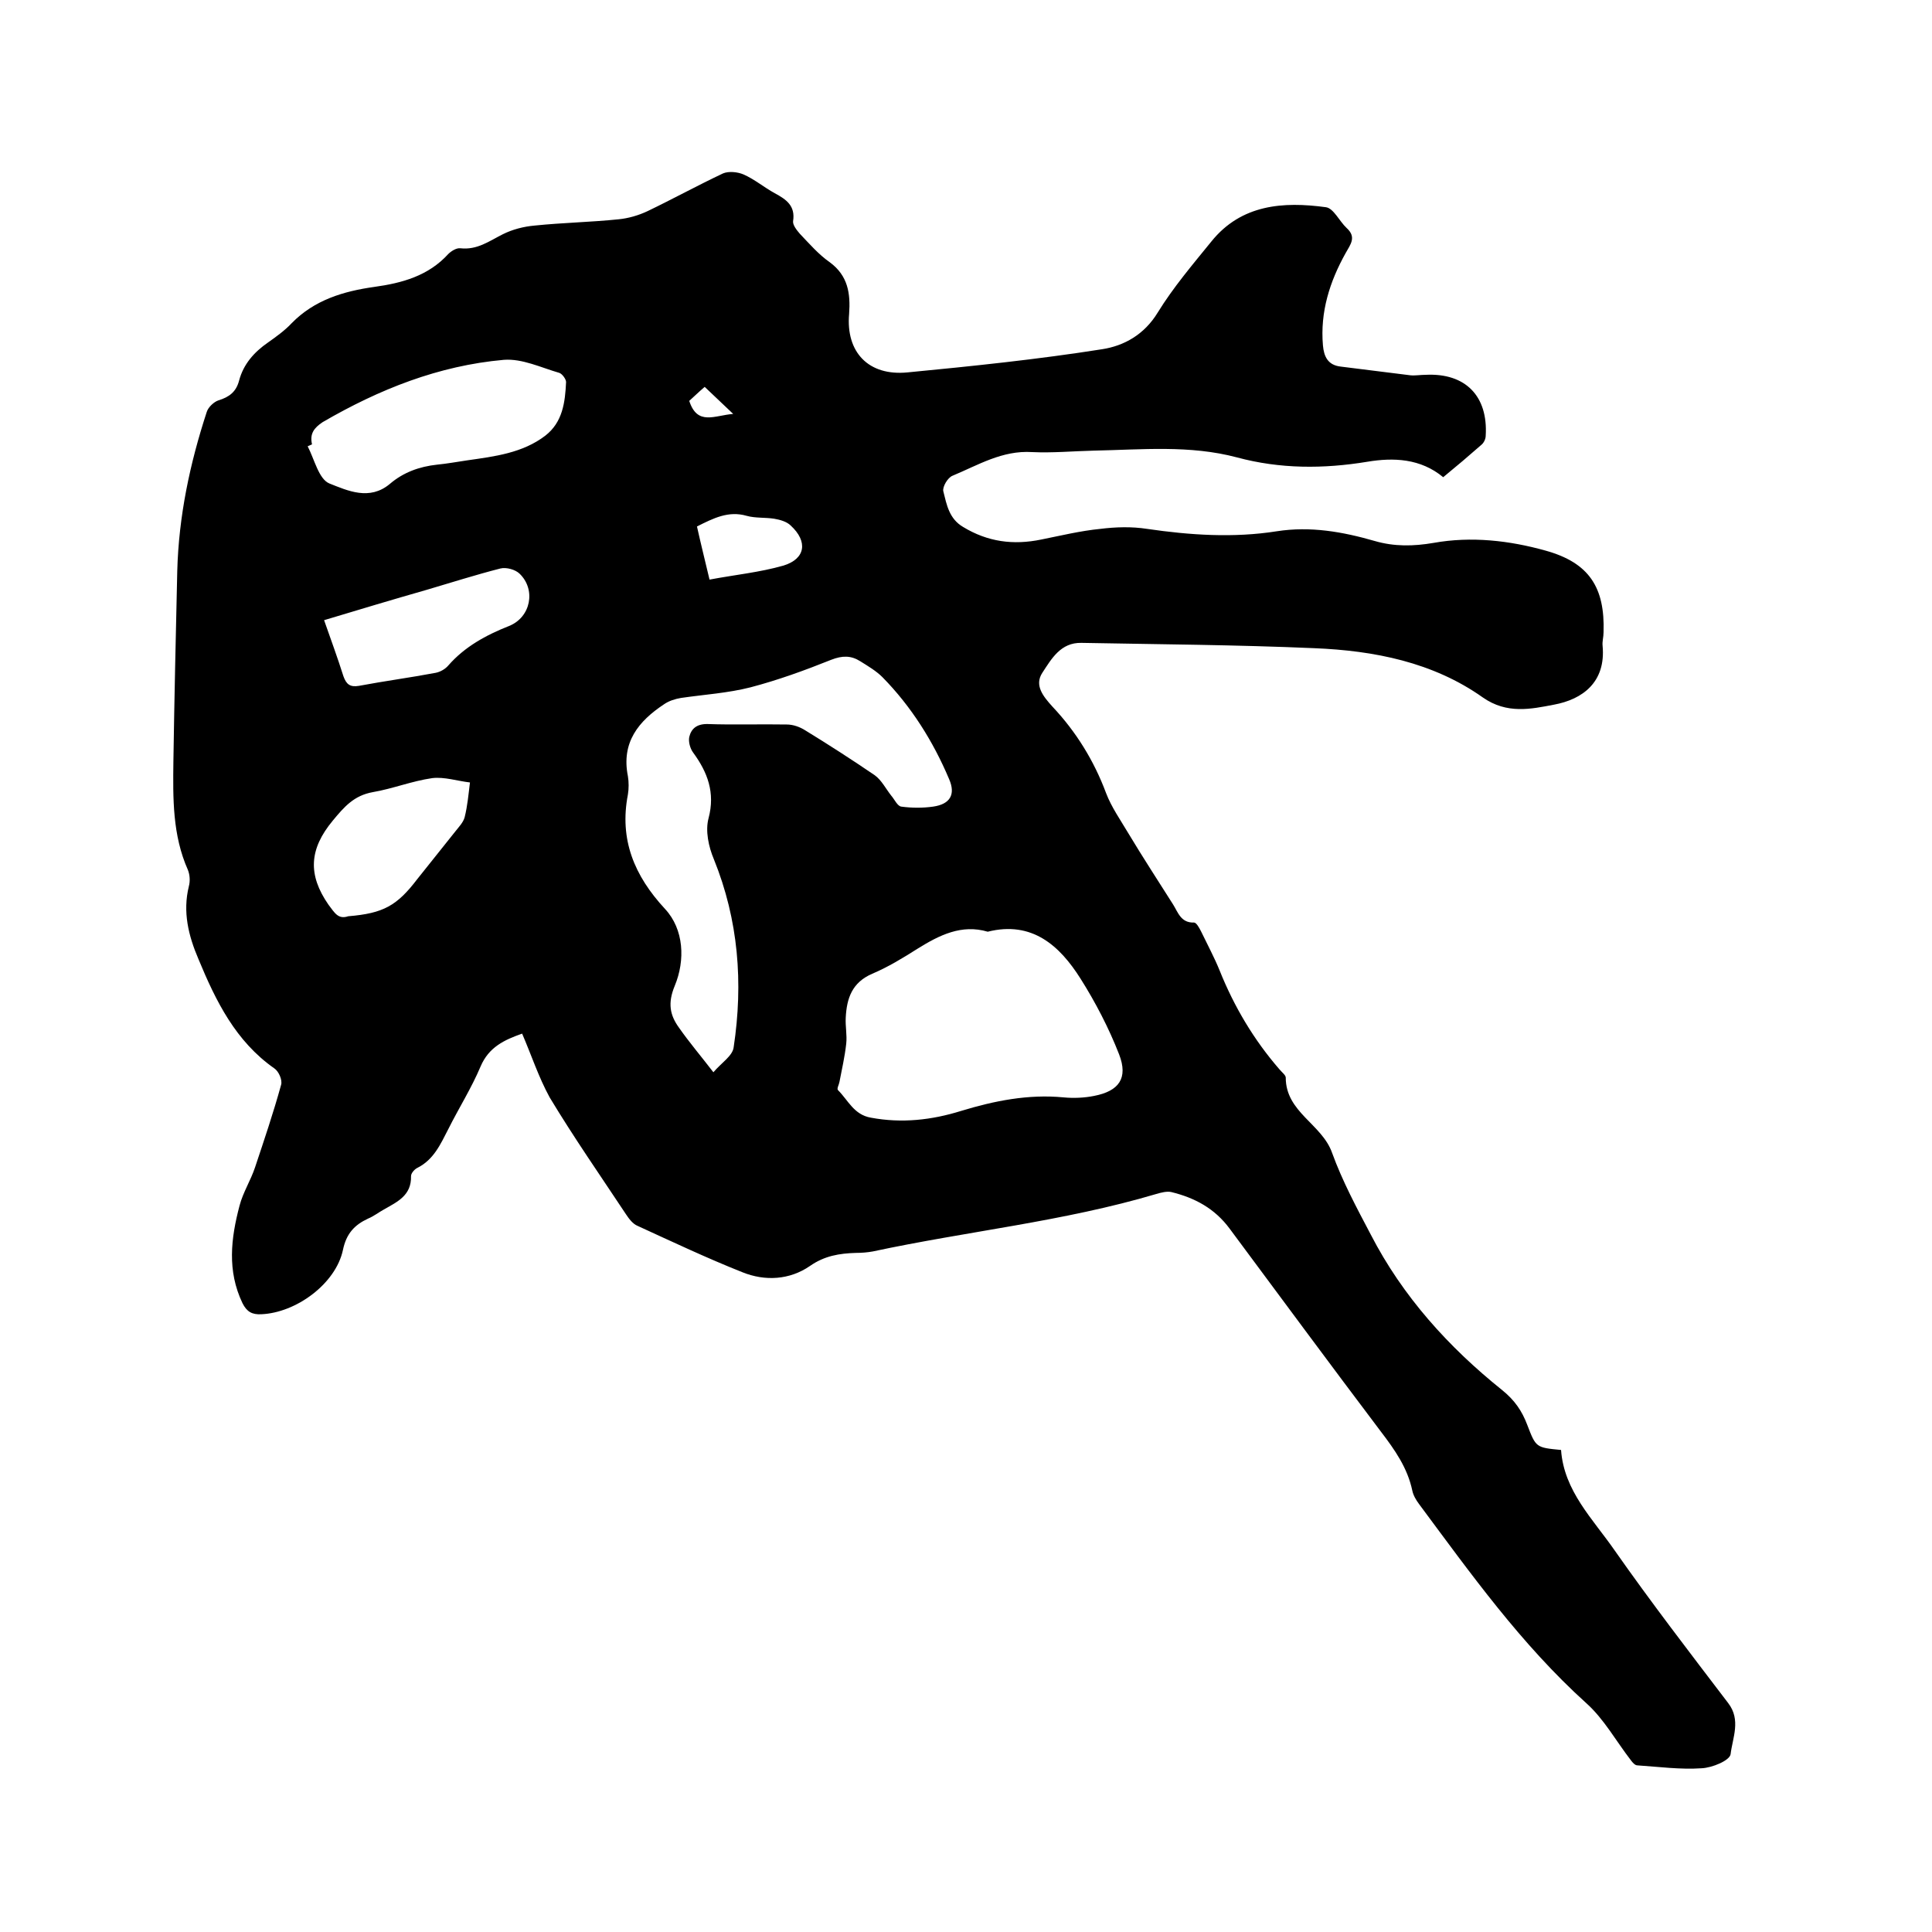 <svg enable-background="new 0 0 400 400" viewBox="0 0 400 400" xmlns="http://www.w3.org/2000/svg"><path d="m108.1 214c-3.7 1.3-6.9 2.8-8.6 6.8-1.9 4.5-4.5 8.6-6.7 13-1.6 3.1-3 6.3-6.4 8-.6.3-1.3 1.1-1.3 1.7.1 4-2.8 5.3-5.6 6.9-1.1.6-2.1 1.4-3.3 1.9-2.8 1.3-4.5 3.1-5.2 6.5-1.5 7-9.7 13-16.9 13.3-1.9.1-3-.5-3.9-2.3-3.2-6.7-2.4-13.4-.6-20.2.7-2.7 2.3-5.2 3.2-7.9 1.9-5.7 3.8-11.3 5.4-17.1.3-1-.5-2.8-1.4-3.4-8-5.6-12.1-13.9-15.7-22.6-2.1-4.9-3.3-9.8-2-15.1.3-1.1.2-2.4-.2-3.4-3.2-7.2-3.1-14.8-3-22.5.2-13.1.5-26.2.8-39.4.3-11.3 2.6-22.2 6.1-32.9.3-1 1.5-2.1 2.4-2.4 2.3-.7 3.7-1.8 4.3-4.1.9-3.4 3.1-5.9 6-7.9 1.7-1.2 3.5-2.5 4.9-4 4.7-4.8 10.7-6.6 17.1-7.5 5.8-.8 11.2-2.3 15.3-6.8.6-.6 1.7-1.3 2.5-1.2 3.5.4 6-1.5 8.8-2.9 2-1 4.3-1.6 6.6-1.8 5.8-.6 11.6-.7 17.4-1.3 2-.2 4.1-.8 6-1.7 5.2-2.5 10.3-5.3 15.6-7.8 1.2-.5 3-.3 4.2.2 2.3 1 4.3 2.7 6.5 3.9 2.4 1.3 4.3 2.6 3.8 5.8-.1.8.8 1.9 1.4 2.6 2 2.1 3.9 4.3 6.2 5.9 3.8 2.8 4.3 6.5 4 10.7-.7 7.9 4 12.9 12.1 12.1 13.5-1.3 27-2.7 40.3-4.8 4.5-.7 8.7-3 11.5-7.6 3.2-5.2 7.2-9.9 11.1-14.7 6.2-7.7 14.9-8.3 23.7-7.1 1.6.2 2.8 2.9 4.3 4.3 2.1 1.9.8 3.4-.2 5.2-3.3 5.9-5.3 12.2-4.7 19.1.2 2.3 1 4.1 3.7 4.4 4.8.6 9.6 1.2 14.4 1.8 1 .1 2.1-.1 3.2-.1 8.2-.4 12.9 4.4 12.4 12.6 0 .7-.4 1.5-.9 1.9-2.5 2.2-5.1 4.4-7.9 6.7-4.7-3.9-10.3-4.1-15.7-3.2-9.1 1.5-18.1 1.5-27-.9-9.8-2.6-19.7-1.6-29.7-1.4-4.2.1-8.5.5-12.7.3-6.2-.4-11.2 2.7-16.5 4.9-1 .4-2.1 2.3-1.9 3.2.7 2.8 1.2 5.7 4.1 7.4 5.1 3.1 10.4 3.8 16.2 2.6 4-.8 8.1-1.8 12.2-2.2 3.2-.4 6.5-.5 9.7 0 8.9 1.3 17.9 1.9 26.8.5 7-1.1 13.7.1 20.3 2 4.1 1.2 8.1 1.1 12.2.4 7.8-1.4 15.7-.5 23.2 1.6 9 2.5 12.3 7.6 12 16.9 0 1-.3 1.9-.2 2.8.7 7.5-4.1 11.1-10.1 12.2-4.7.9-9.7 2-14.7-1.5-10.3-7.3-22.5-9.7-34.9-10.2-16.1-.7-32.1-.8-48.2-1.1-4.3-.1-6.2 3.3-8.1 6.2-1.7 2.6.2 4.9 2.1 7 4.9 5.2 8.6 11.2 11.1 17.9 1.1 2.9 3 5.6 4.6 8.3 3 5 6.2 9.9 9.3 14.8 1 1.6 1.6 3.8 4.3 3.7.5 0 1.1 1.1 1.5 1.9 1.3 2.7 2.7 5.3 3.8 8 3 7.5 7.1 14.4 12.4 20.5.5.6 1.3 1.2 1.3 1.7 0 7.2 7.5 9.6 9.6 15.6 2.1 5.8 5.1 11.4 8 16.9 6.6 12.8 16.1 23.3 27.2 32.2 2.6 2.1 4.1 4.3 5.2 7.2 1.8 4.7 1.8 4.7 7 5.2.6 8.5 6.6 14.3 11.1 20.8 7.5 10.7 15.5 21.1 23.5 31.6 2.7 3.5.9 7.2.5 10.6-.2 1.3-3.8 2.8-6 2.9-4.4.3-8.8-.3-13.3-.6-.5 0-1-.6-1.3-1-3.1-4-5.6-8.6-9.3-11.9-13.5-12.2-23.9-26.8-34.6-41.2-.6-.8-1.2-1.8-1.4-2.8-1-4.7-3.6-8.4-6.5-12.2-10.5-13.9-20.9-28-31.3-42-3.1-4.2-7.2-6.4-12.1-7.6-.9-.2-2.1.1-3.1.4-19.2 5.7-39.1 7.7-58.7 11.9-1.1.2-2.3.3-3.5.3-3.4.1-6.5.6-9.5 2.7-4.2 2.9-9.3 3.2-14 1.3-7.3-2.9-14.5-6.3-21.7-9.6-1-.4-1.8-1.5-2.4-2.4-5.3-8-10.8-15.9-15.8-24.2-2.3-4.2-3.8-8.8-5.7-13.2zm96.4-21.1c-5.4-1.6-10 .7-14.5 3.5-3 1.9-6.1 3.8-9.4 5.2-4.2 1.8-5.3 5.1-5.5 9.1-.1 1.8.3 3.6.1 5.4-.3 2.7-.9 5.3-1.4 7.9-.1.6-.6 1.4-.3 1.7 2.1 2.1 3.3 5.1 6.8 5.7 6.4 1.2 12.6.5 18.7-1.4 6.9-2.1 13.9-3.5 21.2-2.8 2.1.2 4.3.1 6.3-.3 5.2-1 7.1-3.7 5.2-8.6-2.1-5.4-4.9-10.8-8-15.7-4.3-6.8-10-12-19.2-9.7zm-56.8 29.1c1.7-2 4-3.4 4.2-5.2 2-13.3 1-26.3-4.1-38.9-1.1-2.6-1.8-5.9-1.1-8.5 1.4-5.3-.2-9.5-3.2-13.6-.6-.8-1-2.2-.8-3.2.4-1.7 1.5-2.7 3.7-2.7 5.5.2 11 0 16.5.1 1.3 0 2.7.5 3.8 1.2 4.9 3 9.7 6.1 14.4 9.3 1.4 1 2.3 2.8 3.4 4.2.7.8 1.3 2.2 2.1 2.3 2.2.3 4.5.3 6.6 0 3.5-.5 4.7-2.5 3.3-5.7-3.3-7.8-7.8-15-13.8-21.1-1.3-1.3-3-2.3-4.6-3.3-1.9-1.2-3.7-1.2-6-.3-5.5 2.2-11 4.2-16.7 5.7-4.7 1.2-9.6 1.5-14.4 2.2-1.2.2-2.5.6-3.5 1.3-5.3 3.5-8.9 7.9-7.5 14.9.2 1.2.2 2.6 0 3.8-1.8 9.3 1.3 16.8 7.7 23.7 3.9 4.2 4.2 10.6 2 15.9-1.5 3.6-1 6.1.9 8.7 2.1 3 4.4 5.7 7.1 9.2zm-83.1-130c-.3.1-.6.3-.9.4 1.4 2.7 2.3 6.8 4.5 7.7 3.8 1.5 8.3 3.6 12.5.1 2.8-2.4 6.1-3.6 9.8-4 2.1-.2 4.2-.6 6.3-.9 5.6-.8 11.4-1.5 16.1-5.1 3.6-2.8 4.1-6.9 4.3-11.1 0-.6-.8-1.7-1.4-1.9-3.8-1.1-7.7-3-11.5-2.7-13.5 1.2-25.8 6.1-37.5 12.9-1.8 1.2-2.7 2.4-2.2 4.6zm7.5 97.7c7.3-.6 10.1-2.2 14.3-7.7 2.6-3.3 5.3-6.6 7.9-9.9.7-.9 1.6-1.8 1.9-2.9.6-2.4.8-4.8 1.1-7.2-2.6-.3-5.3-1.2-7.8-.9-4.2.6-8.2 2.2-12.3 2.9-3.9.7-5.9 3-8.3 5.9-4.9 5.9-5.2 11.2-.9 17.4 1.3 1.7 2 3.1 4.1 2.4zm-5-61.3c1.4 4 2.8 7.8 4 11.6.6 1.7 1.4 2.3 3.2 2 5.3-1 10.6-1.7 15.9-2.7 1-.2 2-.8 2.6-1.5 3.4-3.9 7.8-6.3 12.6-8.2 4.5-1.8 5.6-7.5 2.2-10.8-.9-.9-2.8-1.4-4-1.1-5.1 1.3-10.1 2.9-15.2 4.4-7 2-14 4.1-21.3 6.3zm77.2-19.4c.8 3.6 1.7 7.2 2.6 11 5.3-1 10.4-1.5 15.3-2.9 4.6-1.4 5.1-5 1.5-8.3-.8-.8-2.2-1.2-3.4-1.4-1.9-.3-3.9-.1-5.7-.6-3.8-1.1-6.9.5-10.3 2.2zm7.5-23.3c-2.2-2.1-4-3.8-5.9-5.6-1.3 1.1-2.3 2.1-3.2 2.9 1.7 5.2 5.2 3 9.1 2.7z"/></svg>